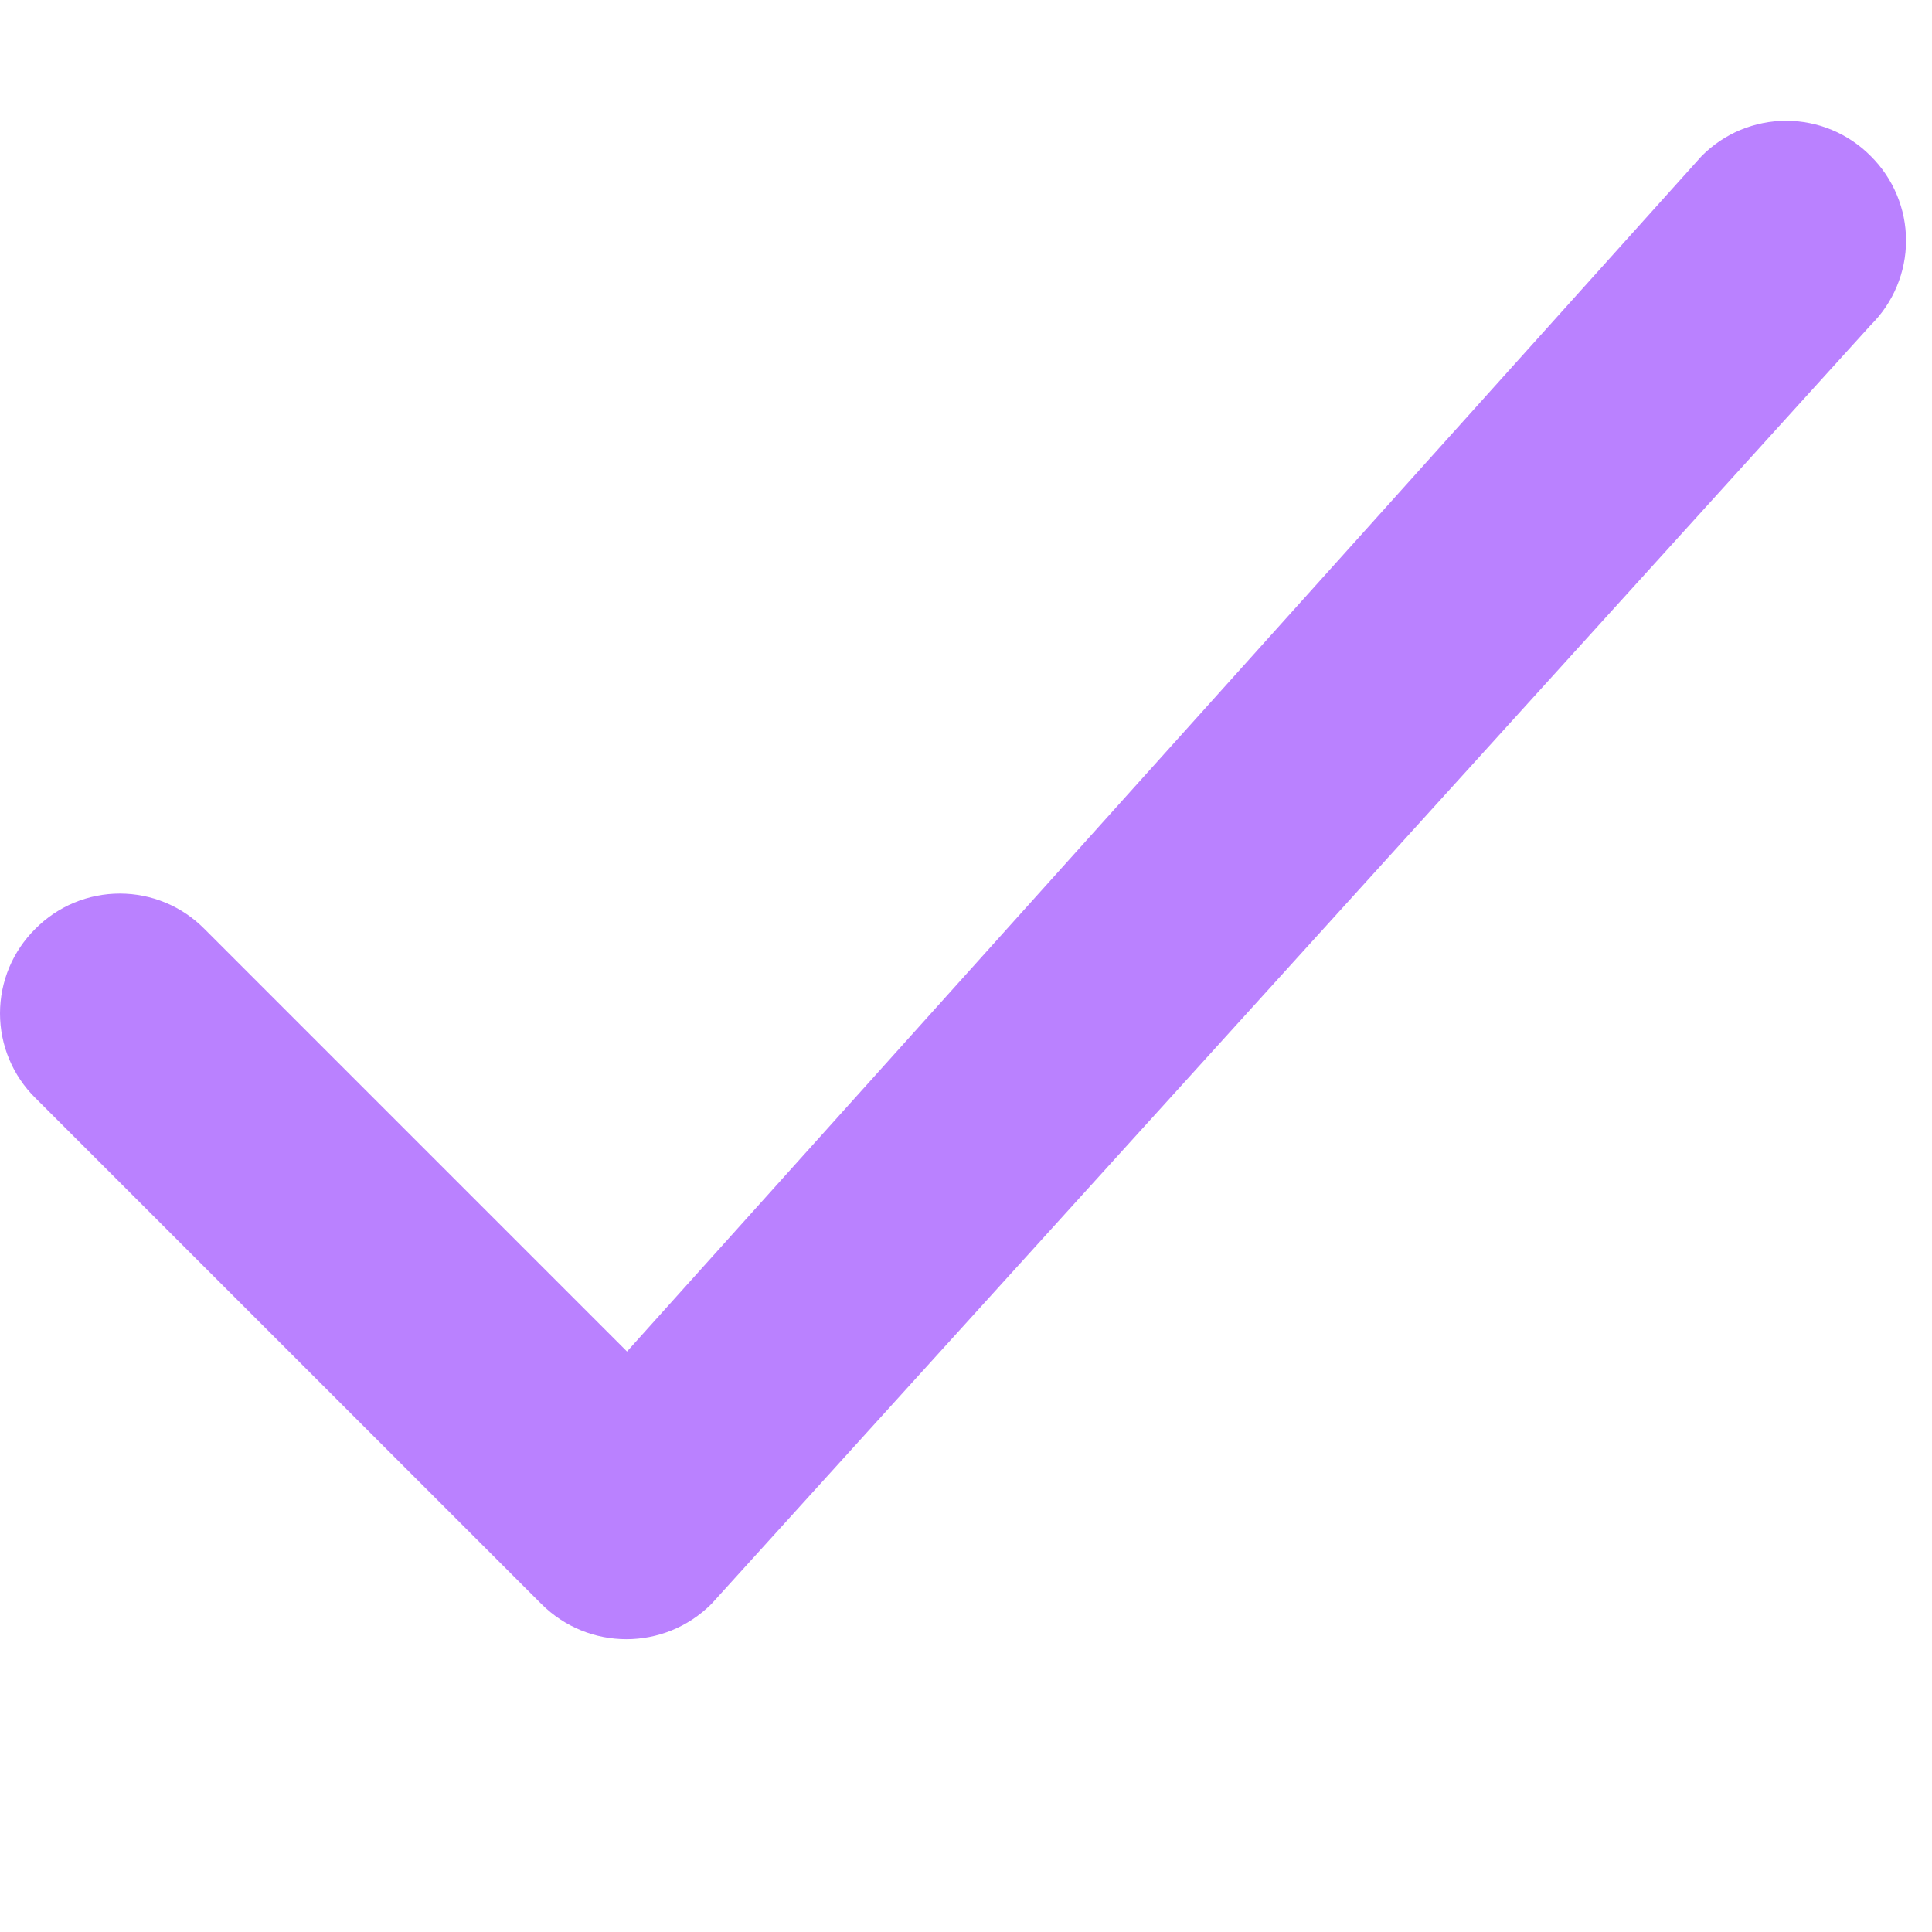<?xml version="1.0" encoding="UTF-8"?> <svg xmlns="http://www.w3.org/2000/svg" width="39" height="39" viewBox="0 0 39 39" fill="none"> <path d="M12.657 27.282L4.125 18.75C3.902 18.525 3.637 18.345 3.344 18.223C3.051 18.101 2.736 18.038 2.419 18.038C2.102 18.038 1.787 18.101 1.494 18.223C1.202 18.345 0.936 18.525 0.713 18.75C0.487 18.974 0.308 19.239 0.185 19.532C0.063 19.825 0 20.139 0 20.457C0 20.774 0.063 21.088 0.185 21.381C0.308 21.674 0.487 21.94 0.713 22.163L10.926 32.376C11.877 33.327 13.412 33.327 14.363 32.376L37.763 6.563C37.989 6.34 38.168 6.074 38.29 5.781C38.413 5.488 38.476 5.174 38.476 4.857C38.476 4.539 38.413 4.225 38.29 3.932C38.168 3.639 37.989 3.374 37.763 3.15C37.54 2.925 37.274 2.745 36.981 2.623C36.688 2.501 36.374 2.438 36.057 2.438C35.739 2.438 35.425 2.501 35.132 2.623C34.839 2.745 34.573 2.925 34.35 3.15L12.657 27.282Z" fill="#BA81FF"></path> </svg> 